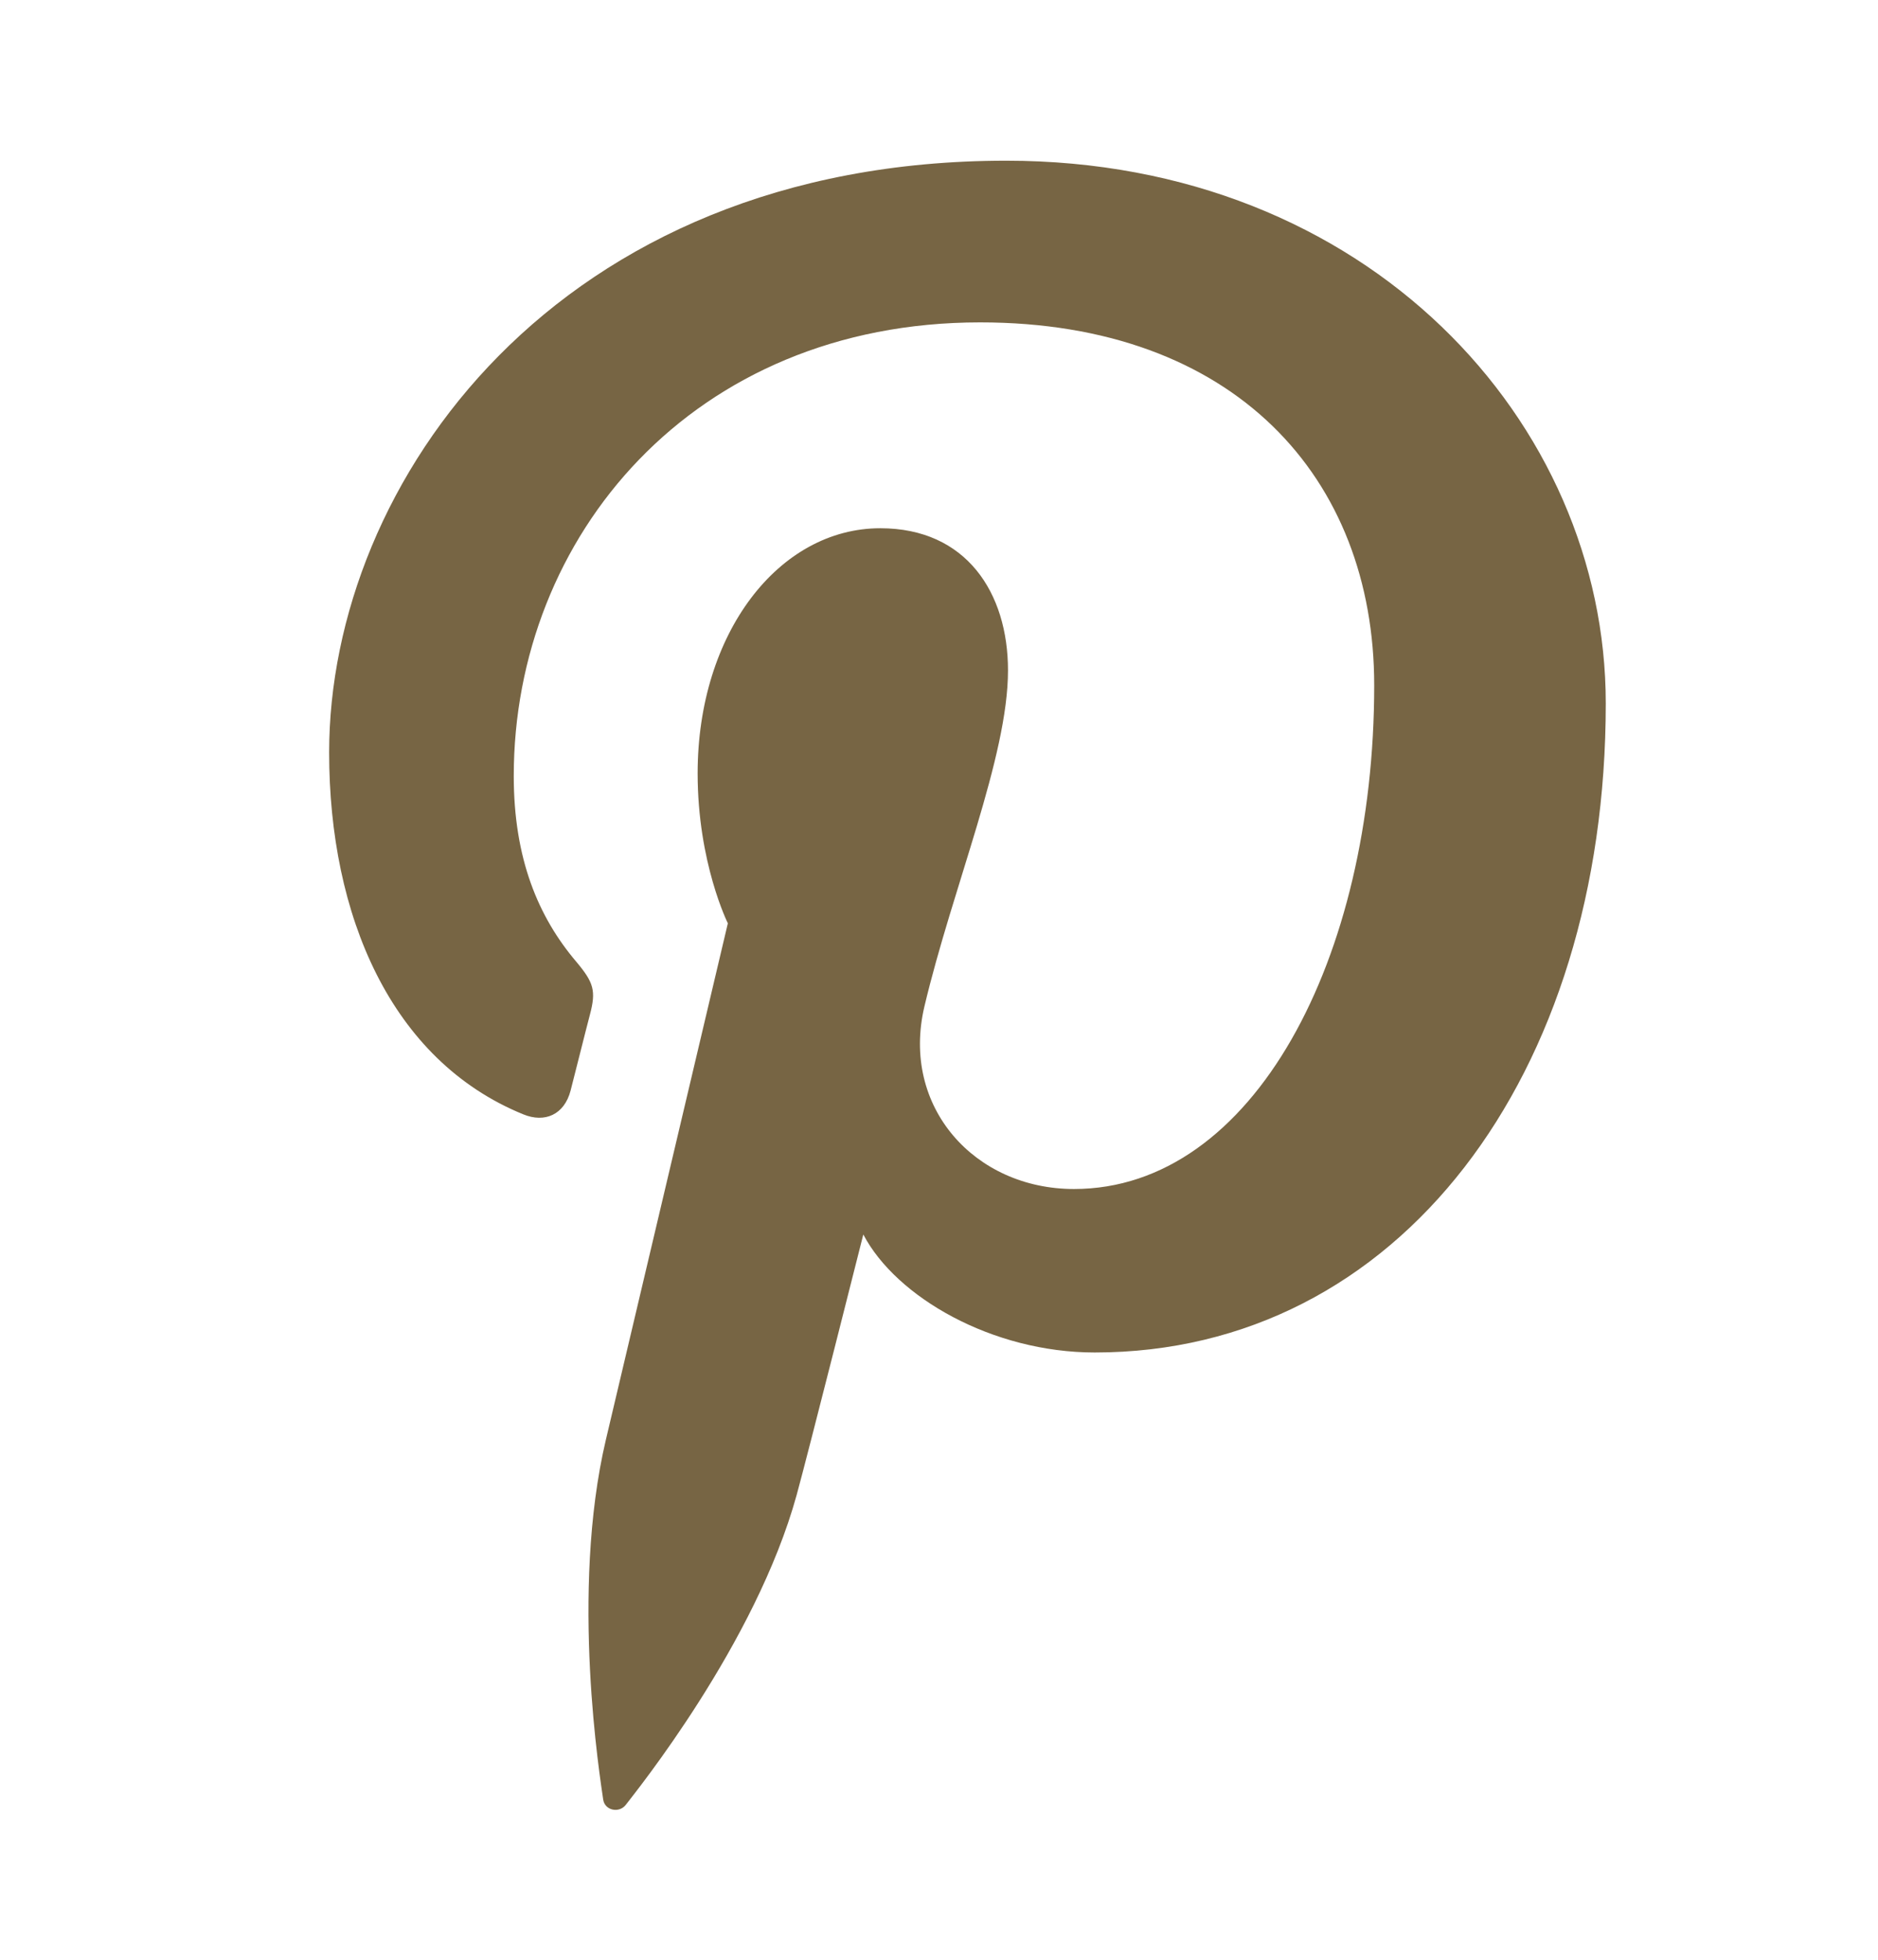 <svg width="23" height="24" viewBox="0 0 23 24" fill="none" xmlns="http://www.w3.org/2000/svg">
<path d="M12.323 1.968C6.811 1.968 4.031 5.919 4.031 9.215C4.031 11.21 4.787 12.985 6.407 13.646C6.673 13.756 6.911 13.65 6.988 13.356C7.041 13.153 7.168 12.64 7.225 12.425C7.302 12.134 7.272 12.033 7.058 11.778C6.591 11.228 6.292 10.514 6.292 9.504C6.292 6.572 8.485 3.948 12.003 3.948C15.119 3.948 16.83 5.851 16.83 8.393C16.83 11.738 15.35 14.561 13.153 14.561C11.939 14.561 11.031 13.558 11.321 12.327C11.67 10.857 12.345 9.271 12.345 8.21C12.345 7.26 11.835 6.469 10.781 6.469C9.54 6.469 8.544 7.752 8.544 9.471C8.544 10.566 8.914 11.307 8.914 11.307C8.914 11.307 7.644 16.686 7.421 17.628C6.978 19.505 7.355 21.804 7.387 22.036C7.406 22.174 7.583 22.207 7.663 22.104C7.777 21.954 9.255 20.13 9.757 18.307C9.899 17.791 10.573 15.118 10.573 15.118C10.976 15.887 12.154 16.563 13.407 16.563C17.136 16.563 19.666 13.164 19.666 8.614C19.666 5.172 16.752 1.968 12.323 1.968Z" fill="#776544"/>
</svg>
